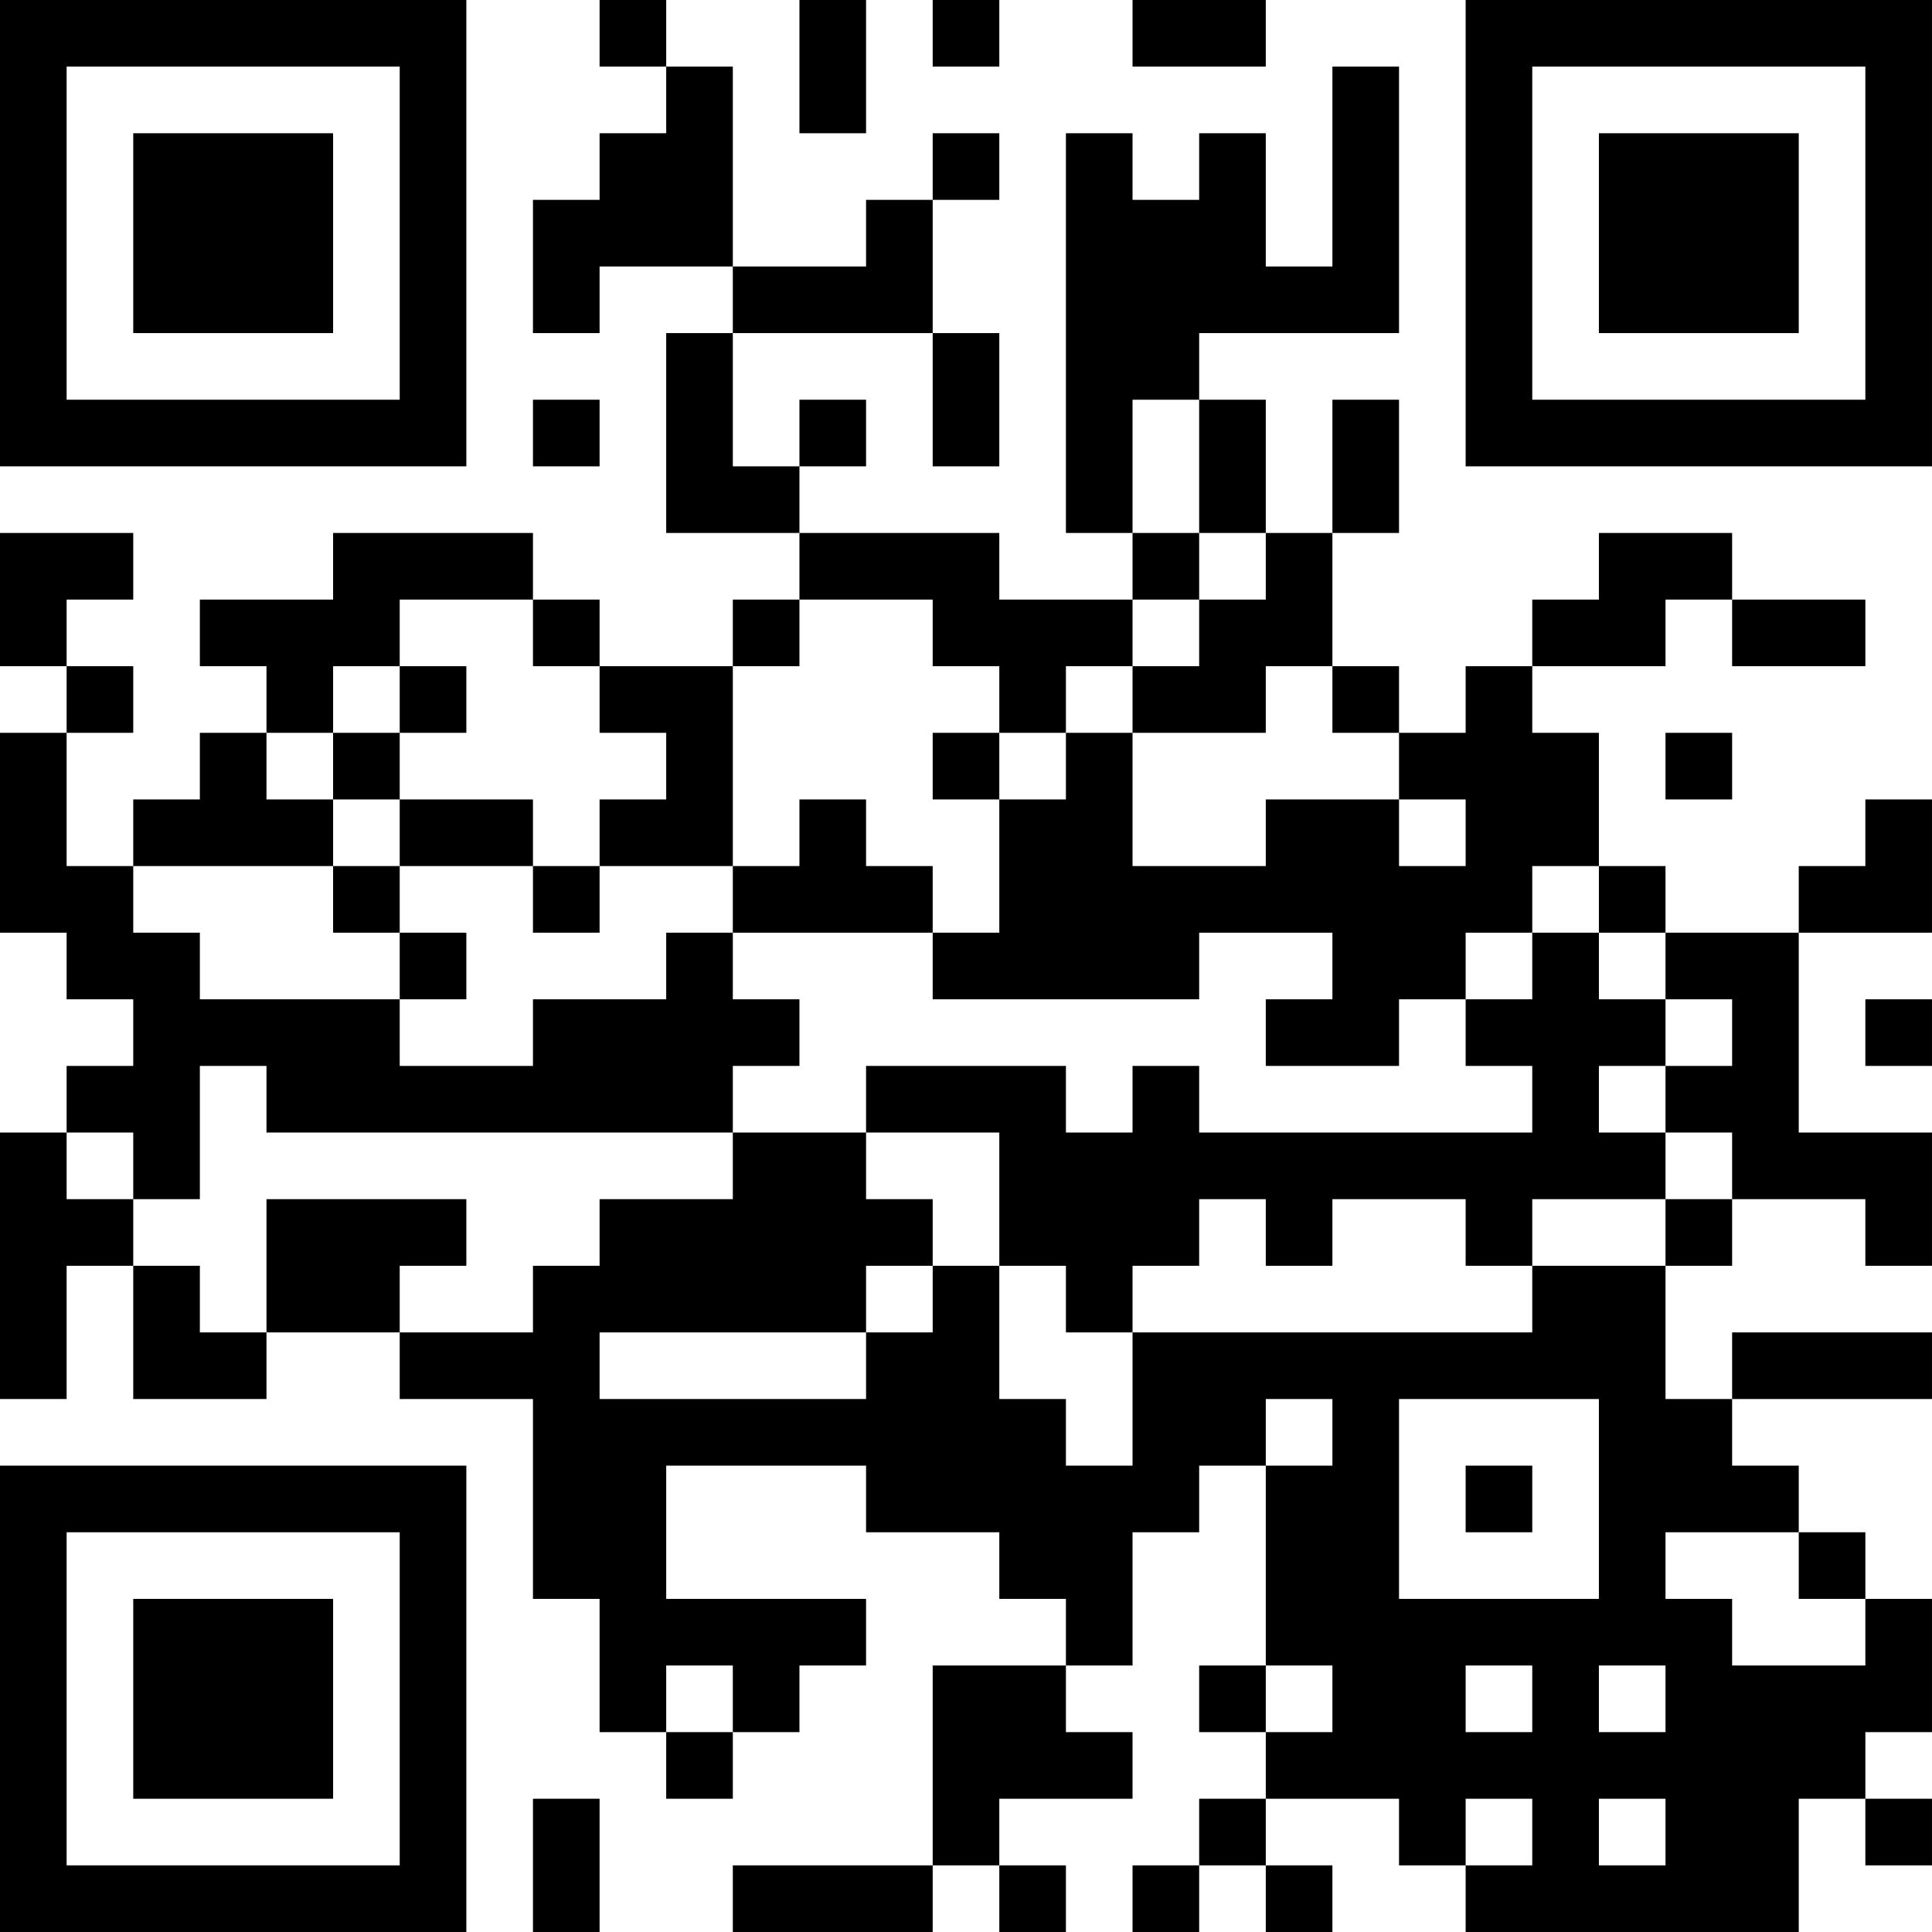 <?xml version="1.0" encoding="UTF-8"?>
<svg xmlns="http://www.w3.org/2000/svg" version="1.1" width="400" height="400" viewBox="0 0 400 400"><rect x="0" y="0" width="400" height="400" fill="#ffffff"/><g transform="scale(13.793)"><g transform="translate(0,0)"><path fill-rule="evenodd" d="M9 0L9 1L10 1L10 2L9 2L9 3L8 3L8 5L9 5L9 4L11 4L11 5L10 5L10 8L12 8L12 9L11 9L11 10L9 10L9 9L8 9L8 8L5 8L5 9L3 9L3 10L4 10L4 11L3 11L3 12L2 12L2 13L1 13L1 11L2 11L2 10L1 10L1 9L2 9L2 8L0 8L0 10L1 10L1 11L0 11L0 14L1 14L1 15L2 15L2 16L1 16L1 17L0 17L0 21L1 21L1 19L2 19L2 21L4 21L4 20L6 20L6 21L8 21L8 24L9 24L9 26L10 26L10 27L11 27L11 26L12 26L12 25L13 25L13 24L10 24L10 22L13 22L13 23L15 23L15 24L16 24L16 25L14 25L14 28L11 28L11 29L14 29L14 28L15 28L15 29L16 29L16 28L15 28L15 27L17 27L17 26L16 26L16 25L17 25L17 23L18 23L18 22L19 22L19 25L18 25L18 26L19 26L19 27L18 27L18 28L17 28L17 29L18 29L18 28L19 28L19 29L20 29L20 28L19 28L19 27L21 27L21 28L22 28L22 29L27 29L27 27L28 27L28 28L29 28L29 27L28 27L28 26L29 26L29 24L28 24L28 23L27 23L27 22L26 22L26 21L29 21L29 20L26 20L26 21L25 21L25 19L26 19L26 18L28 18L28 19L29 19L29 17L27 17L27 14L29 14L29 12L28 12L28 13L27 13L27 14L25 14L25 13L24 13L24 11L23 11L23 10L25 10L25 9L26 9L26 10L28 10L28 9L26 9L26 8L24 8L24 9L23 9L23 10L22 10L22 11L21 11L21 10L20 10L20 8L21 8L21 6L20 6L20 8L19 8L19 6L18 6L18 5L21 5L21 1L20 1L20 4L19 4L19 2L18 2L18 3L17 3L17 2L16 2L16 8L17 8L17 9L15 9L15 8L12 8L12 7L13 7L13 6L12 6L12 7L11 7L11 5L14 5L14 7L15 7L15 5L14 5L14 3L15 3L15 2L14 2L14 3L13 3L13 4L11 4L11 1L10 1L10 0ZM12 0L12 2L13 2L13 0ZM14 0L14 1L15 1L15 0ZM17 0L17 1L19 1L19 0ZM8 6L8 7L9 7L9 6ZM17 6L17 8L18 8L18 9L17 9L17 10L16 10L16 11L15 11L15 10L14 10L14 9L12 9L12 10L11 10L11 13L9 13L9 12L10 12L10 11L9 11L9 10L8 10L8 9L6 9L6 10L5 10L5 11L4 11L4 12L5 12L5 13L2 13L2 14L3 14L3 15L6 15L6 16L8 16L8 15L10 15L10 14L11 14L11 15L12 15L12 16L11 16L11 17L4 17L4 16L3 16L3 18L2 18L2 17L1 17L1 18L2 18L2 19L3 19L3 20L4 20L4 18L7 18L7 19L6 19L6 20L8 20L8 19L9 19L9 18L11 18L11 17L13 17L13 18L14 18L14 19L13 19L13 20L9 20L9 21L13 21L13 20L14 20L14 19L15 19L15 21L16 21L16 22L17 22L17 20L23 20L23 19L25 19L25 18L26 18L26 17L25 17L25 16L26 16L26 15L25 15L25 14L24 14L24 13L23 13L23 14L22 14L22 15L21 15L21 16L19 16L19 15L20 15L20 14L18 14L18 15L14 15L14 14L15 14L15 12L16 12L16 11L17 11L17 13L19 13L19 12L21 12L21 13L22 13L22 12L21 12L21 11L20 11L20 10L19 10L19 11L17 11L17 10L18 10L18 9L19 9L19 8L18 8L18 6ZM6 10L6 11L5 11L5 12L6 12L6 13L5 13L5 14L6 14L6 15L7 15L7 14L6 14L6 13L8 13L8 14L9 14L9 13L8 13L8 12L6 12L6 11L7 11L7 10ZM14 11L14 12L15 12L15 11ZM25 11L25 12L26 12L26 11ZM12 12L12 13L11 13L11 14L14 14L14 13L13 13L13 12ZM23 14L23 15L22 15L22 16L23 16L23 17L18 17L18 16L17 16L17 17L16 17L16 16L13 16L13 17L15 17L15 19L16 19L16 20L17 20L17 19L18 19L18 18L19 18L19 19L20 19L20 18L22 18L22 19L23 19L23 18L25 18L25 17L24 17L24 16L25 16L25 15L24 15L24 14ZM28 15L28 16L29 16L29 15ZM19 21L19 22L20 22L20 21ZM21 21L21 24L24 24L24 21ZM22 22L22 23L23 23L23 22ZM25 23L25 24L26 24L26 25L28 25L28 24L27 24L27 23ZM10 25L10 26L11 26L11 25ZM19 25L19 26L20 26L20 25ZM22 25L22 26L23 26L23 25ZM24 25L24 26L25 26L25 25ZM8 27L8 29L9 29L9 27ZM22 27L22 28L23 28L23 27ZM24 27L24 28L25 28L25 27ZM0 0L0 7L7 7L7 0ZM1 1L1 6L6 6L6 1ZM2 2L2 5L5 5L5 2ZM22 0L22 7L29 7L29 0ZM23 1L23 6L28 6L28 1ZM24 2L24 5L27 5L27 2ZM0 22L0 29L7 29L7 22ZM1 23L1 28L6 28L6 23ZM2 24L2 27L5 27L5 24Z" fill="#000000"/></g></g></svg>
